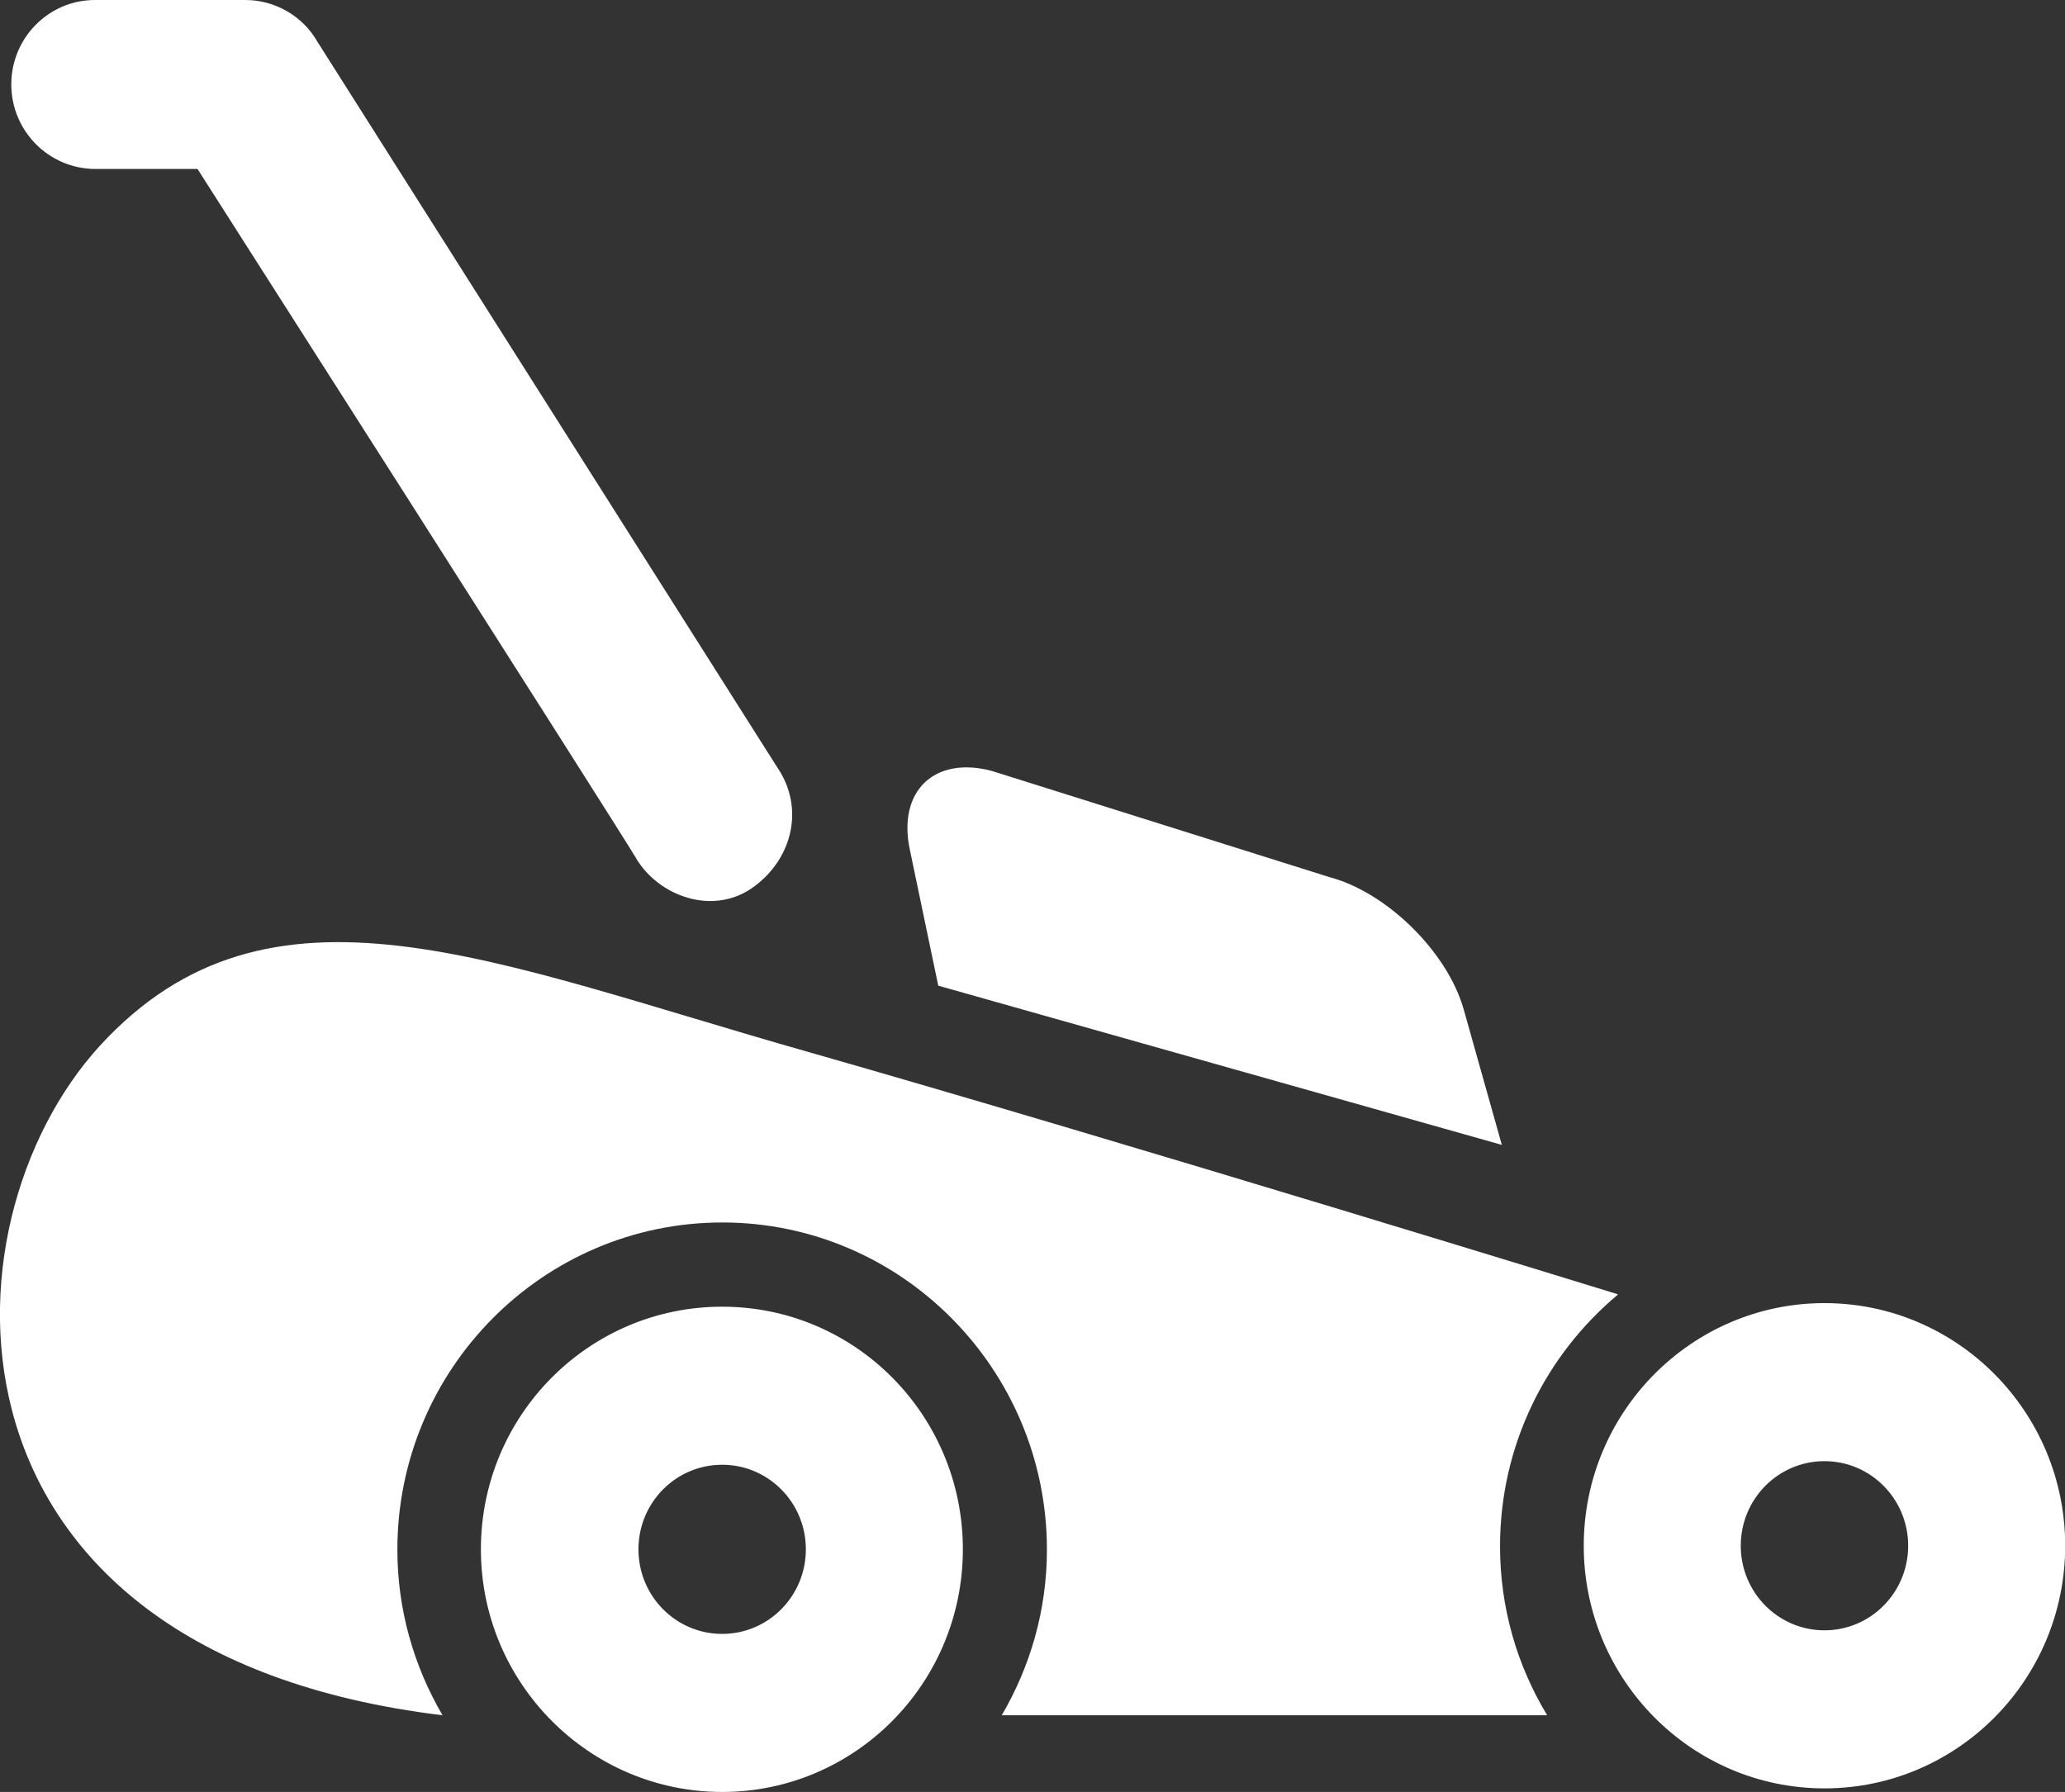 <svg xmlns="http://www.w3.org/2000/svg" id="Layer_1" data-name="Layer 1" viewBox="0 0 115.21 100"><rect x="0" y="0" width="115.21" height="100" fill="#333333" stroke="none"/><defs><style>      .cls-1 {        fill: #fff;      }    </style></defs><path class="cls-1" d="m35.5,47.91c-1.26-2.11-24.48-38.48-24.48-38.48h-5.72c-2.59-.02-4.67-2.13-4.67-4.72S2.71,0,5.3,0h8.39c1.65,0,3.2.89,4.02,2.33l25.85,40.8c1.3,2.24.54,4.96-1.65,6.46-2.2,1.48-5.13.43-6.41-1.67Zm16.83,7.09l31.46,8.89-2.13-7.57c-.91-3.2-4.28-6.52-7.48-7.37l-18.85-5.93c-3.2-.85-5.26,1.13-4.57,4.39l1.59,7.61-.02-.02Zm37.91,17.22s-27.33-8.43-45.09-13.5c-17.78-5.04-30.11-10.67-39.57-.37-9.15,10-9.74,33.87,19.11,37.37-1.59-2.72-2.52-5.87-2.52-9.24,0-10.07,8.13-18.26,18.13-18.26s18.11,8.2,18.11,18.26c0,3.37-.93,6.52-2.52,9.24h30.43c-1.67-2.76-2.63-5.98-2.63-9.43,0-5.65,2.57-10.7,6.57-14.04l-.02-.02Zm24.98,14.04c0,7.48-6.02,13.54-13.43,13.54s-13.43-6.07-13.43-13.54,6.02-13.54,13.43-13.54,13.43,6.07,13.43,13.54Zm-8.76,0c0-2.61-2.09-4.72-4.67-4.72s-4.67,2.11-4.67,4.72,2.09,4.72,4.67,4.72,4.67-2.11,4.67-4.72Zm-52.74.2c0,7.48-6.02,13.54-13.43,13.54s-13.46-6.07-13.46-13.54,6.02-13.54,13.46-13.54,13.43,6.07,13.43,13.54Zm-8.76,0c0-2.61-2.09-4.72-4.67-4.72s-4.67,2.11-4.67,4.72,2.09,4.72,4.67,4.72,4.67-2.11,4.67-4.72Z"></path></svg>